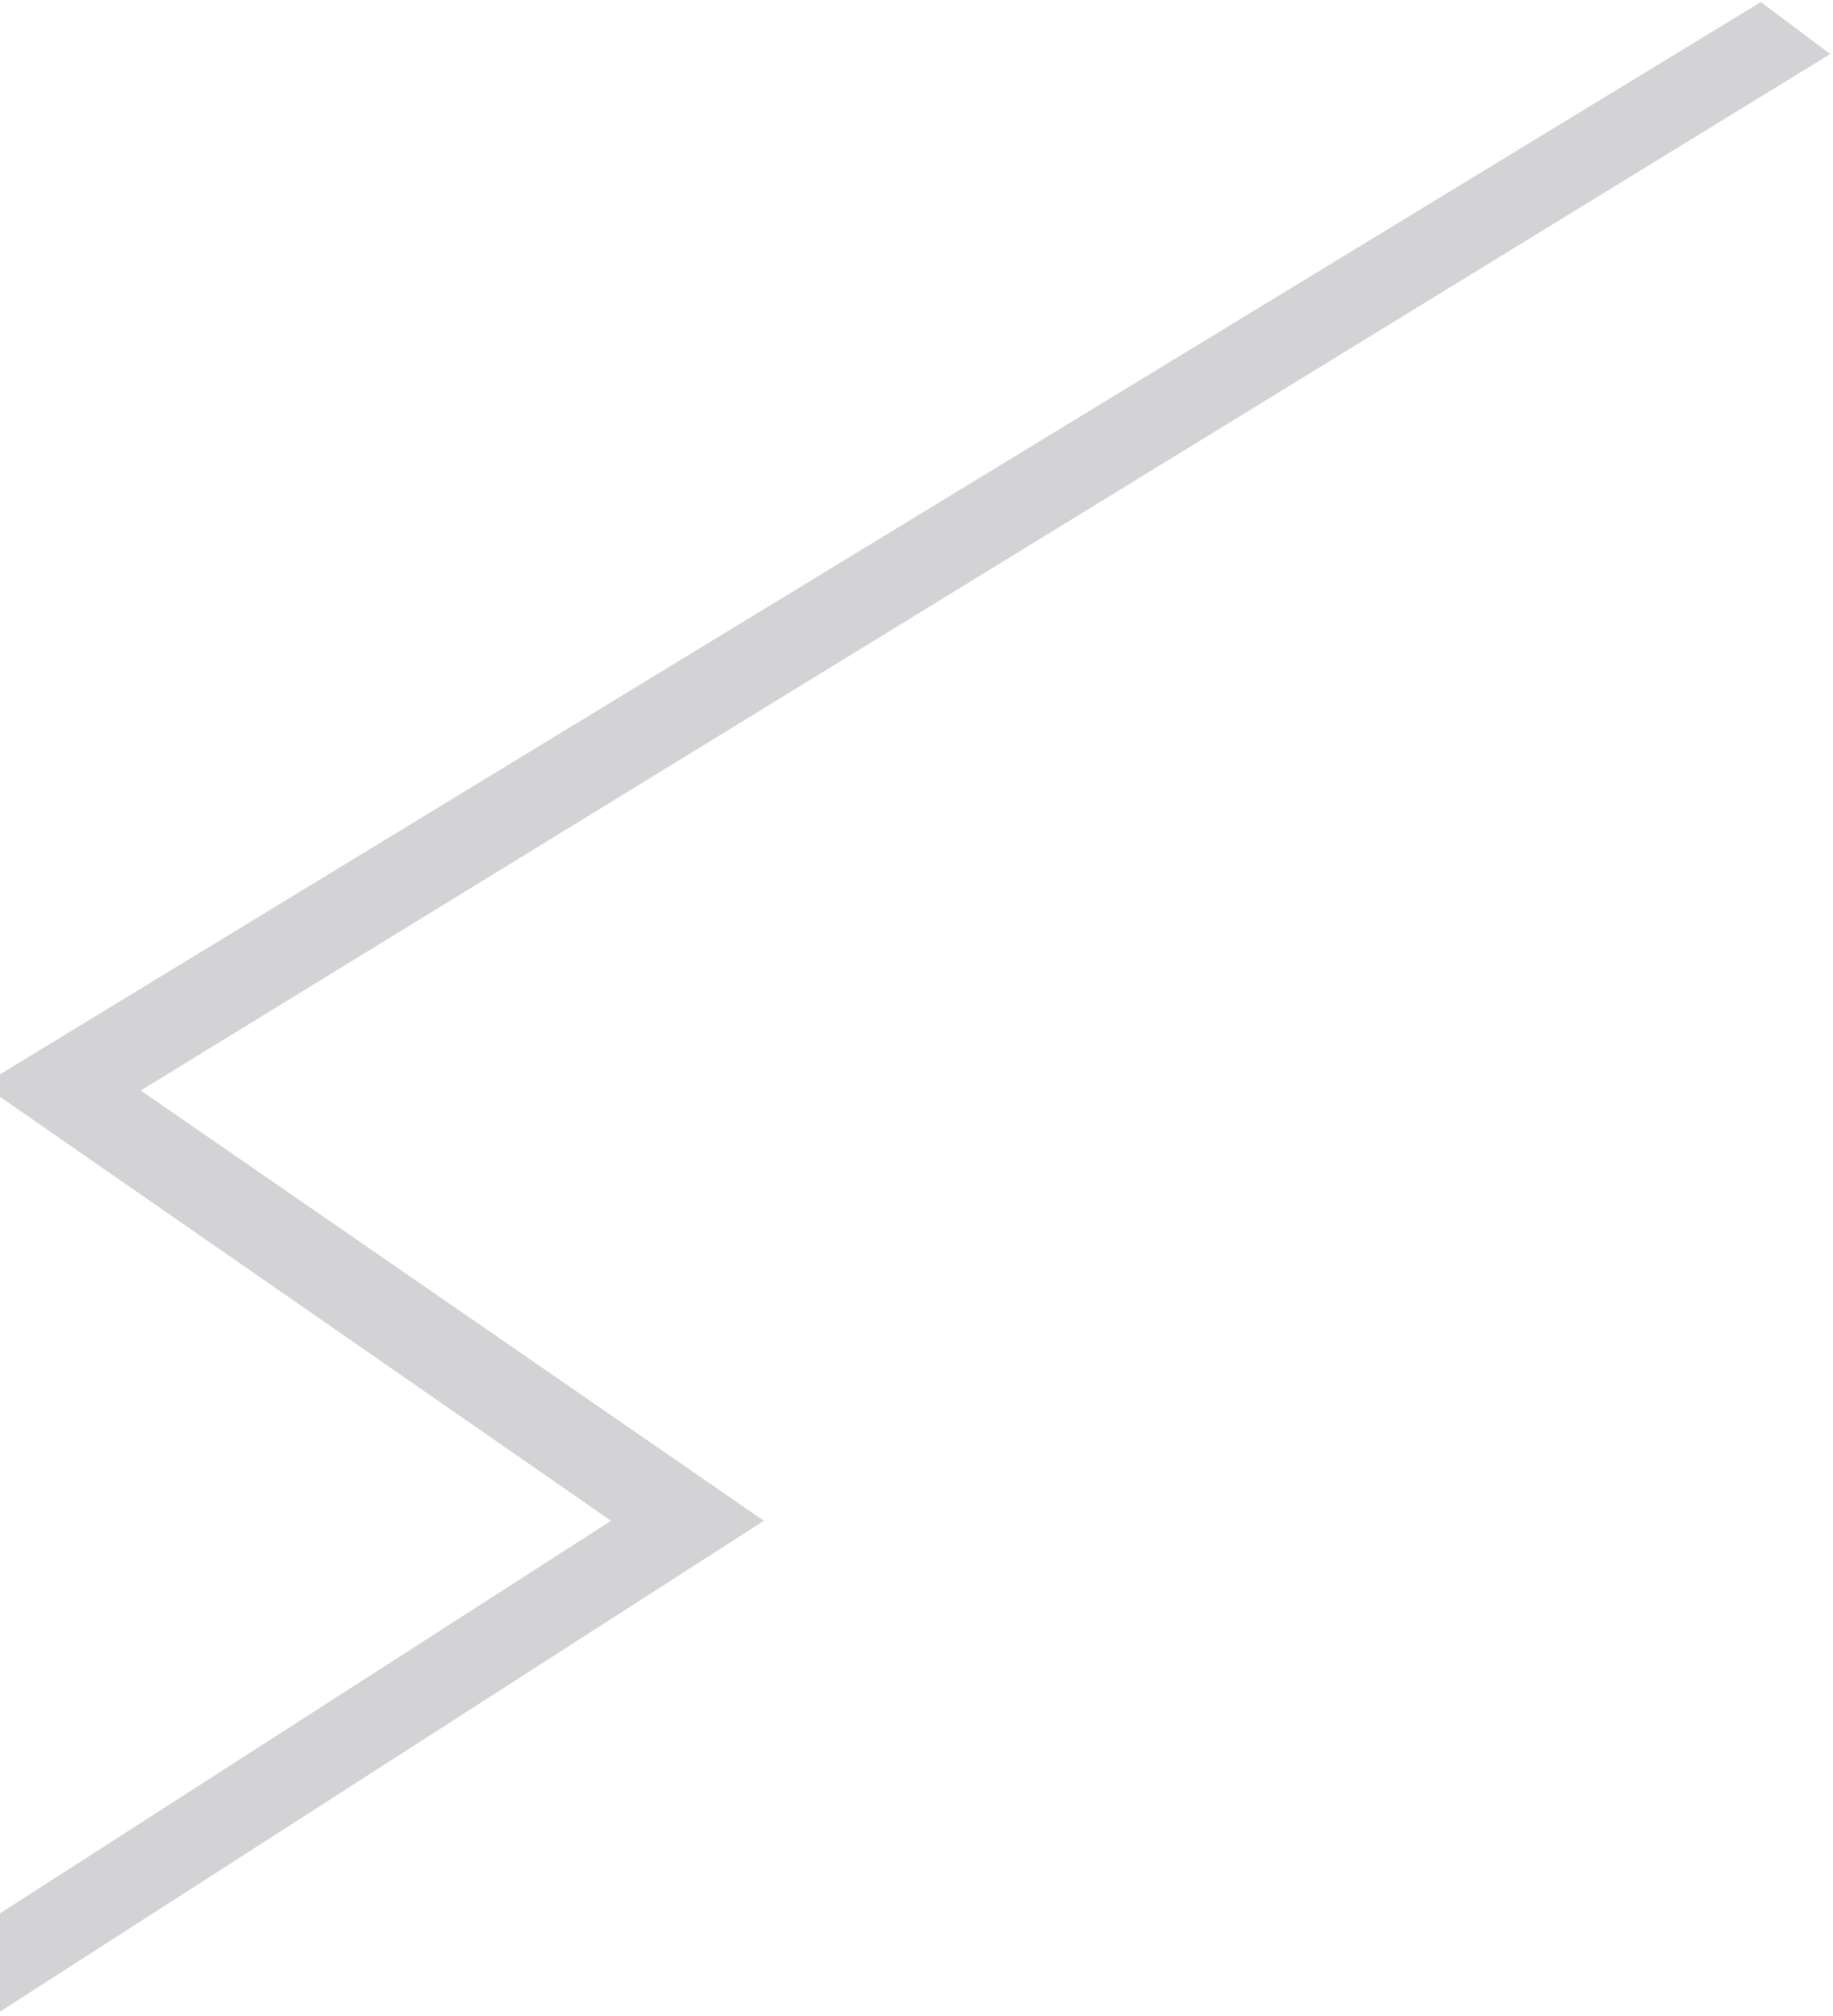 <svg xmlns="http://www.w3.org/2000/svg" width="341" height="375" viewBox="0 0 341 375">
    <g fill="none" fill-rule="evenodd" opacity=".204">
        <g fill="#252835">
            <g>
                <path d="M521.087 0.578L190.289 201.976 307.172 283.056 148.169 385.197 17.296 301.742 0.251 309.063 147.116 404.151 335.603 283.056 219.679 203.029 533.993 10.25z" transform="translate(0 -89) translate(-194 -1) translate(.5 89.8)"/>
            </g>
        </g>
    </g>
</svg>
